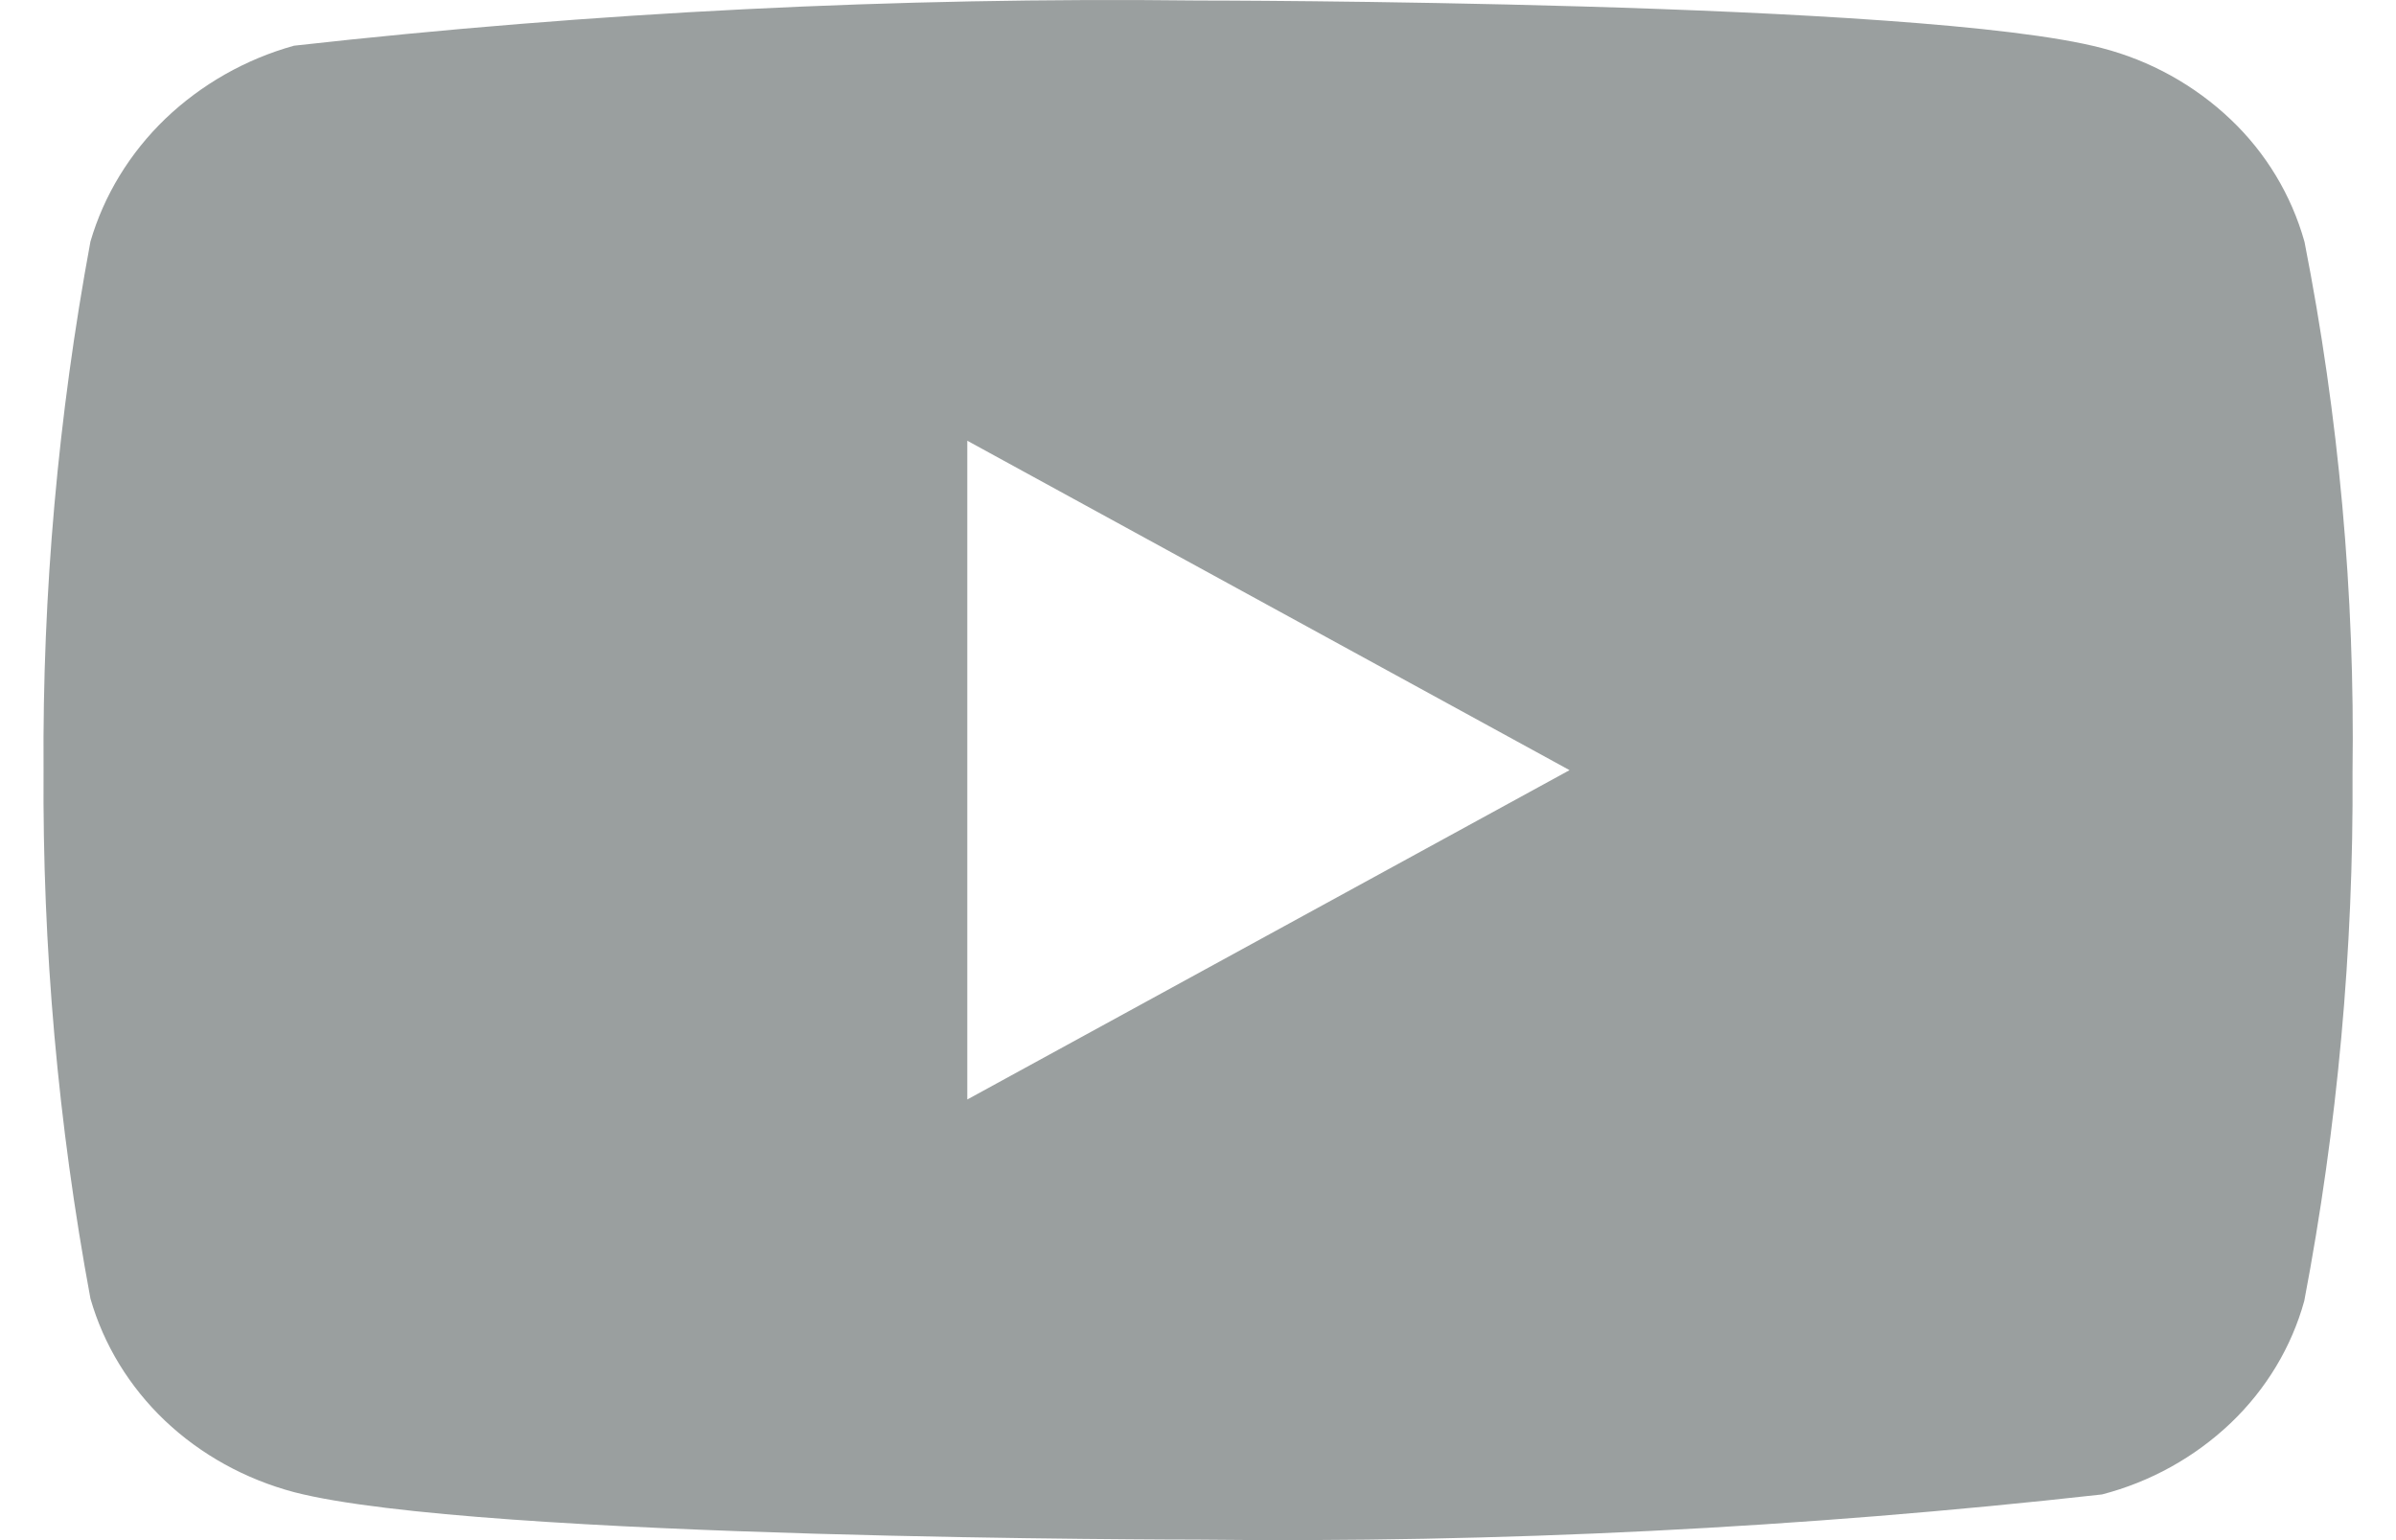 <svg width="28" height="18" viewBox="0 0 28 18" fill="none" xmlns="http://www.w3.org/2000/svg">
<path d="M26.93 2.824C26.777 2.279 26.479 1.786 26.068 1.396C25.646 0.995 25.128 0.708 24.564 0.562C22.453 0.006 13.993 0.006 13.993 0.006C10.467 -0.035 6.941 0.142 3.436 0.534C2.872 0.691 2.355 0.984 1.932 1.388C1.516 1.789 1.215 2.282 1.057 2.823C0.679 4.86 0.495 6.928 0.509 9C0.495 11.07 0.678 13.137 1.057 15.177C1.211 15.715 1.511 16.207 1.928 16.604C2.346 17 2.865 17.287 3.436 17.439C5.576 17.994 13.993 17.994 13.993 17.994C17.524 18.035 21.055 17.858 24.564 17.466C25.128 17.32 25.646 17.033 26.068 16.632C26.484 16.235 26.78 15.741 26.928 15.204C27.316 13.168 27.505 11.098 27.492 9.026C27.521 6.944 27.332 4.865 26.93 2.823V2.824ZM11.304 12.85V5.151L18.342 9.001L11.304 12.85Z" fill="#9A9F9F"/>
</svg>
